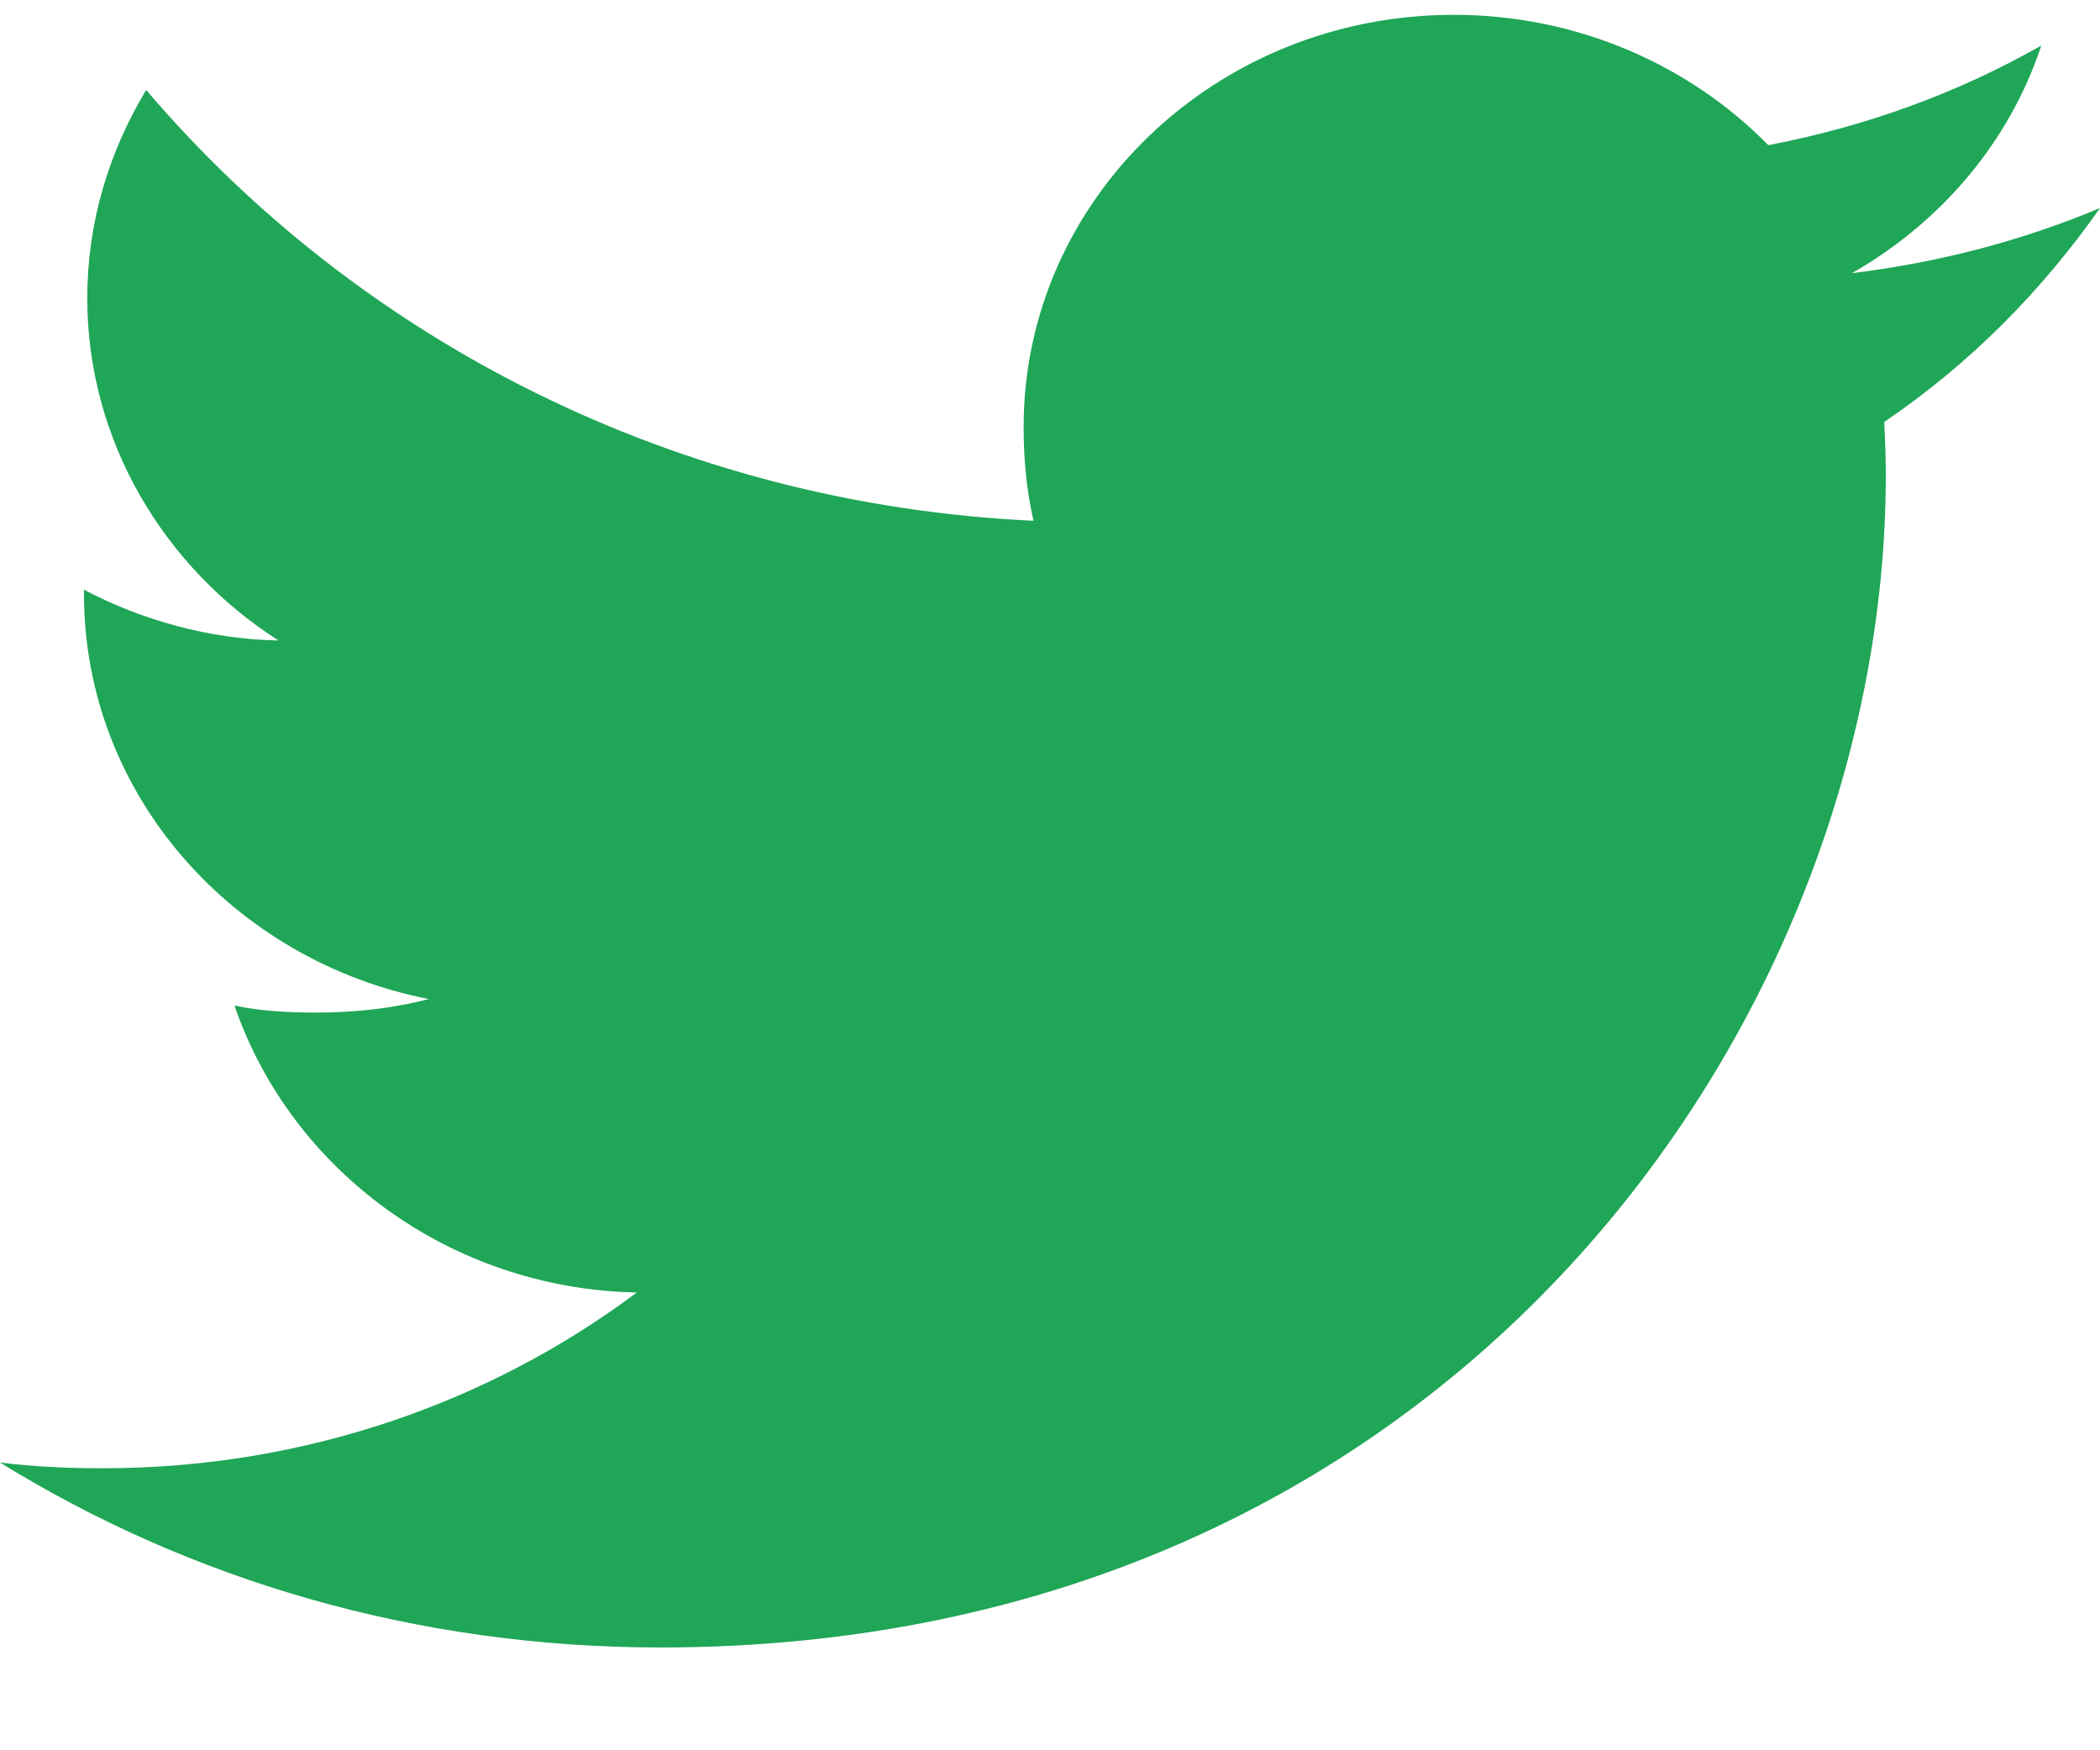 <svg width="18" height="15" viewBox="0 0 18 15" fill="none" xmlns="http://www.w3.org/2000/svg">
<path d="M18 1.783C17.331 2.064 16.617 2.25 15.874 2.341C16.639 1.904 17.223 1.217 17.497 0.39C16.784 0.796 15.996 1.084 15.157 1.244C14.48 0.554 13.515 0.127 12.462 0.127C10.419 0.127 8.774 1.713 8.774 3.658C8.774 3.938 8.799 4.207 8.859 4.463C5.792 4.32 3.077 2.913 1.253 0.771C0.935 1.299 0.748 1.904 0.748 2.555C0.748 3.778 1.406 4.862 2.387 5.489C1.794 5.478 1.213 5.314 0.72 5.054C0.72 5.065 0.72 5.079 0.72 5.093C0.72 6.809 1.999 8.234 3.676 8.562C3.376 8.64 3.049 8.678 2.709 8.678C2.473 8.678 2.234 8.665 2.01 8.618C2.489 10.016 3.845 11.044 5.458 11.077C4.203 12.017 2.609 12.583 0.883 12.583C0.581 12.583 0.29 12.57 0 12.534C1.635 13.543 3.572 14.119 5.661 14.119C12.451 14.119 16.164 8.737 16.164 4.073C16.164 3.917 16.158 3.766 16.151 3.616C16.883 3.119 17.498 2.498 18 1.783Z" fill="#1FA657"/>
</svg>
